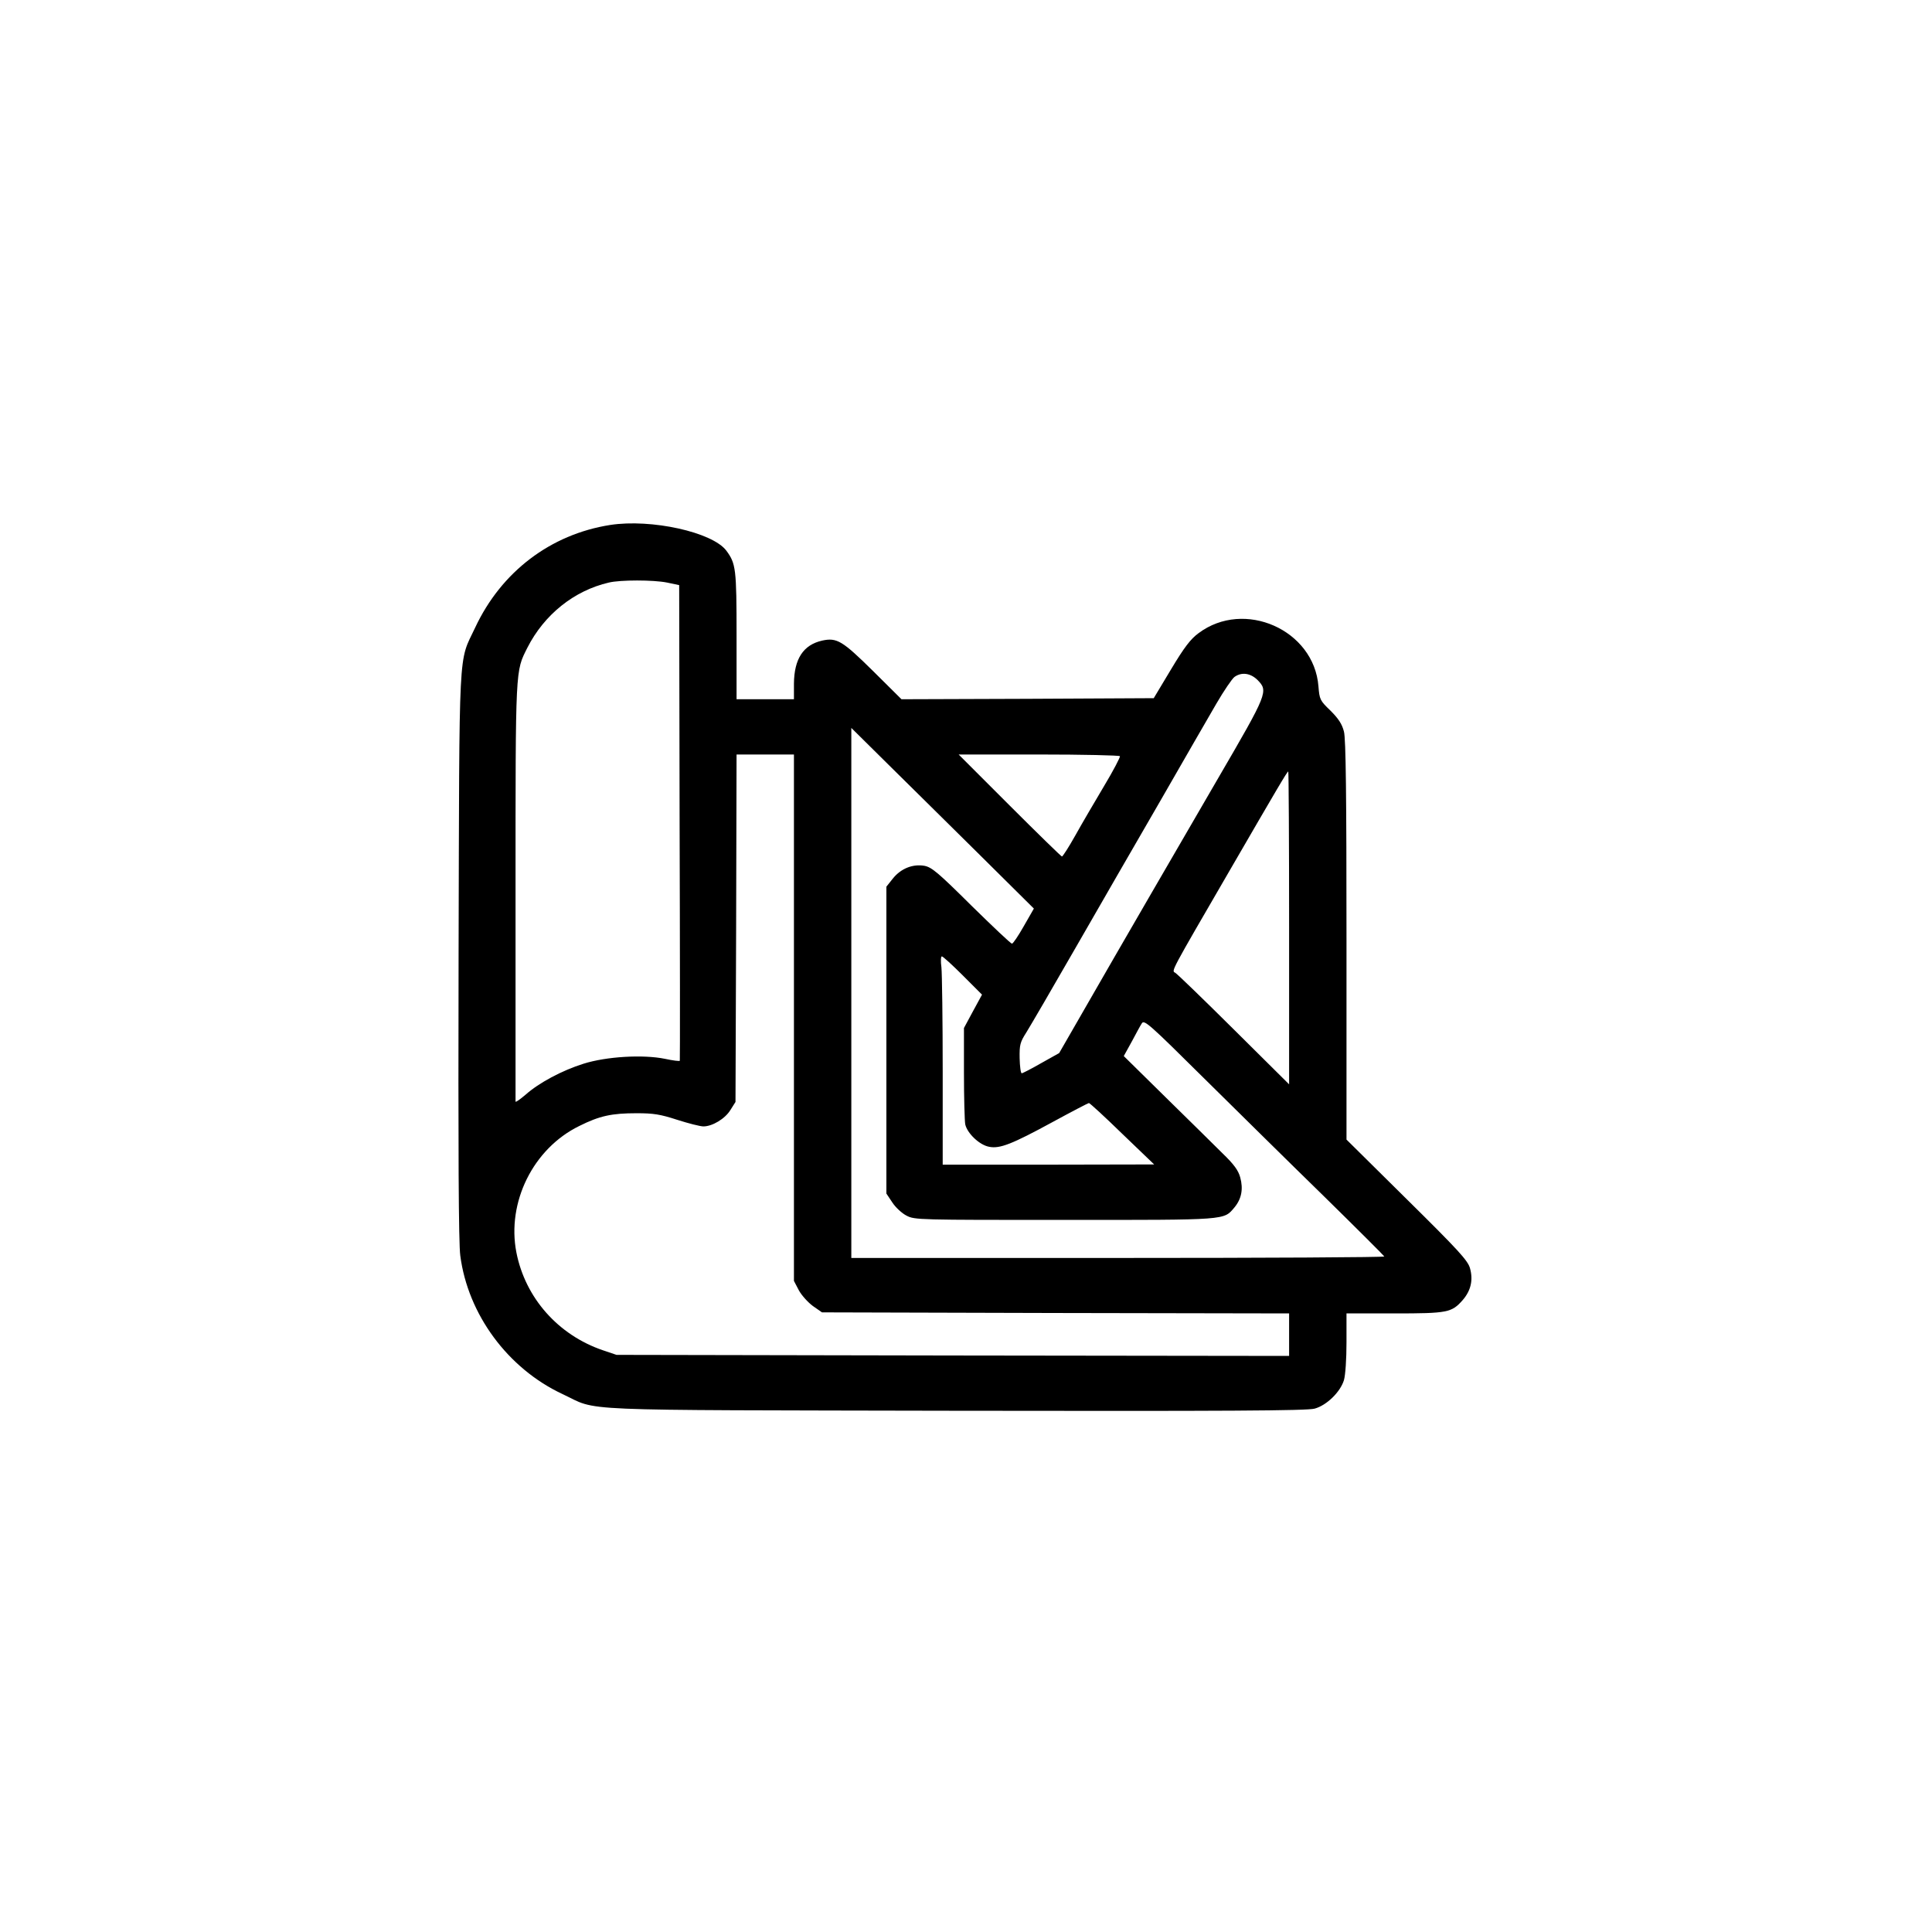 <svg xmlns="http://www.w3.org/2000/svg" width="800" height="800" viewBox="0 0 800 800" preserveAspectRatio="xMidYMid meet"><g transform="translate(82.354,753.301) scale(0.088,-0.088)" fill="#000000" stroke="none"><path d="M1935 6090 c-280 -44 -512 -220 -635 -483 -80 -170 -74 -53 -78 -1542 -2 -921 0 -1356 8 -1413 36 -277 224 -531 480 -651 178 -83 3 -75 1850 -79 1278 -2 1655 0 1690 10 56 15 121 78 138 134 7 24 12 99 12 178 l0 136 225 0 c252 0 270 4 322 63 38 44 50 94 34 150 -10 36 -55 85 -296 323 l-285 282 0 936 c0 685 -3 950 -12 984 -9 35 -25 60 -63 98 -50 48 -52 53 -57 115 -21 266 -349 411 -564 250 -38 -28 -67 -66 -130 -171 l-81 -135 -593 -3 -594 -2 -135 134 c-143 141 -169 157 -238 142 -89 -20 -132 -86 -133 -203 l0 -73 -135 0 -135 0 0 299 c0 315 -3 339 -48 400 -65 87 -353 151 -547 121z m268 -271 l57 -12 2 -1116 c2 -614 2 -1119 1 -1122 -1 -3 -33 1 -70 9 -103 21 -275 11 -383 -23 -102 -32 -210 -90 -273 -146 -26 -22 -47 -37 -47 -32 0 4 0 449 0 989 0 1066 -1 1033 56 1147 79 155 219 268 383 306 53 13 210 13 274 0z m2778 -458 c52 -53 49 -61 -184 -461 -154 -265 -481 -828 -631 -1090 l-118 -205 -84 -47 c-47 -27 -88 -48 -92 -48 -5 0 -9 32 -10 71 -1 63 2 75 32 122 18 29 122 207 231 397 109 190 288 500 398 690 109 190 228 396 264 458 36 62 75 119 86 127 34 24 75 18 108 -14z m-1294 -836 l242 -240 -47 -82 c-26 -46 -51 -83 -56 -83 -6 0 -91 81 -191 179 -155 154 -186 180 -220 187 -55 10 -111 -12 -149 -59 l-31 -39 0 -722 0 -722 28 -42 c15 -23 45 -51 67 -62 38 -20 57 -20 745 -20 771 0 746 -2 798 59 33 40 42 86 27 141 -9 33 -29 61 -84 114 -39 39 -160 158 -268 264 l-196 193 37 67 c20 37 41 77 48 87 11 18 35 -3 290 -256 153 -151 406 -401 563 -554 157 -154 286 -283 288 -287 2 -4 -562 -7 -1252 -7 l-1256 0 0 1247 0 1247 188 -186 c103 -101 296 -293 429 -424z m-887 -753 l0 -1239 23 -44 c13 -24 43 -57 66 -74 l43 -30 1099 -3 1099 -2 0 -100 0 -100 -1582 2 -1583 3 -65 22 c-210 72 -364 246 -406 460 -46 236 79 489 296 595 96 48 153 60 270 60 79 0 111 -5 191 -31 53 -17 108 -31 123 -31 42 0 102 36 127 77 l24 38 3 818 2 817 135 0 135 0 0 -1238z m1534 1230 c2 -4 -31 -68 -75 -141 -44 -74 -105 -178 -135 -232 -31 -55 -59 -99 -63 -99 -3 0 -114 108 -246 240 l-240 240 377 0 c207 0 379 -4 382 -8z m796 -808 l0 -736 -261 259 c-143 142 -267 262 -275 266 -18 10 -25 -4 254 477 229 395 273 470 278 470 2 0 4 -331 4 -736z m-1535 -224 l90 -90 -43 -79 -42 -78 0 -210 c0 -116 3 -225 6 -243 9 -42 67 -98 113 -106 50 -10 108 13 299 117 90 49 167 89 170 89 4 0 75 -65 157 -145 l150 -144 -497 -1 -498 0 0 438 c0 240 -3 461 -6 490 -4 29 -3 52 2 52 5 0 50 -41 99 -90z"></path></g></svg>